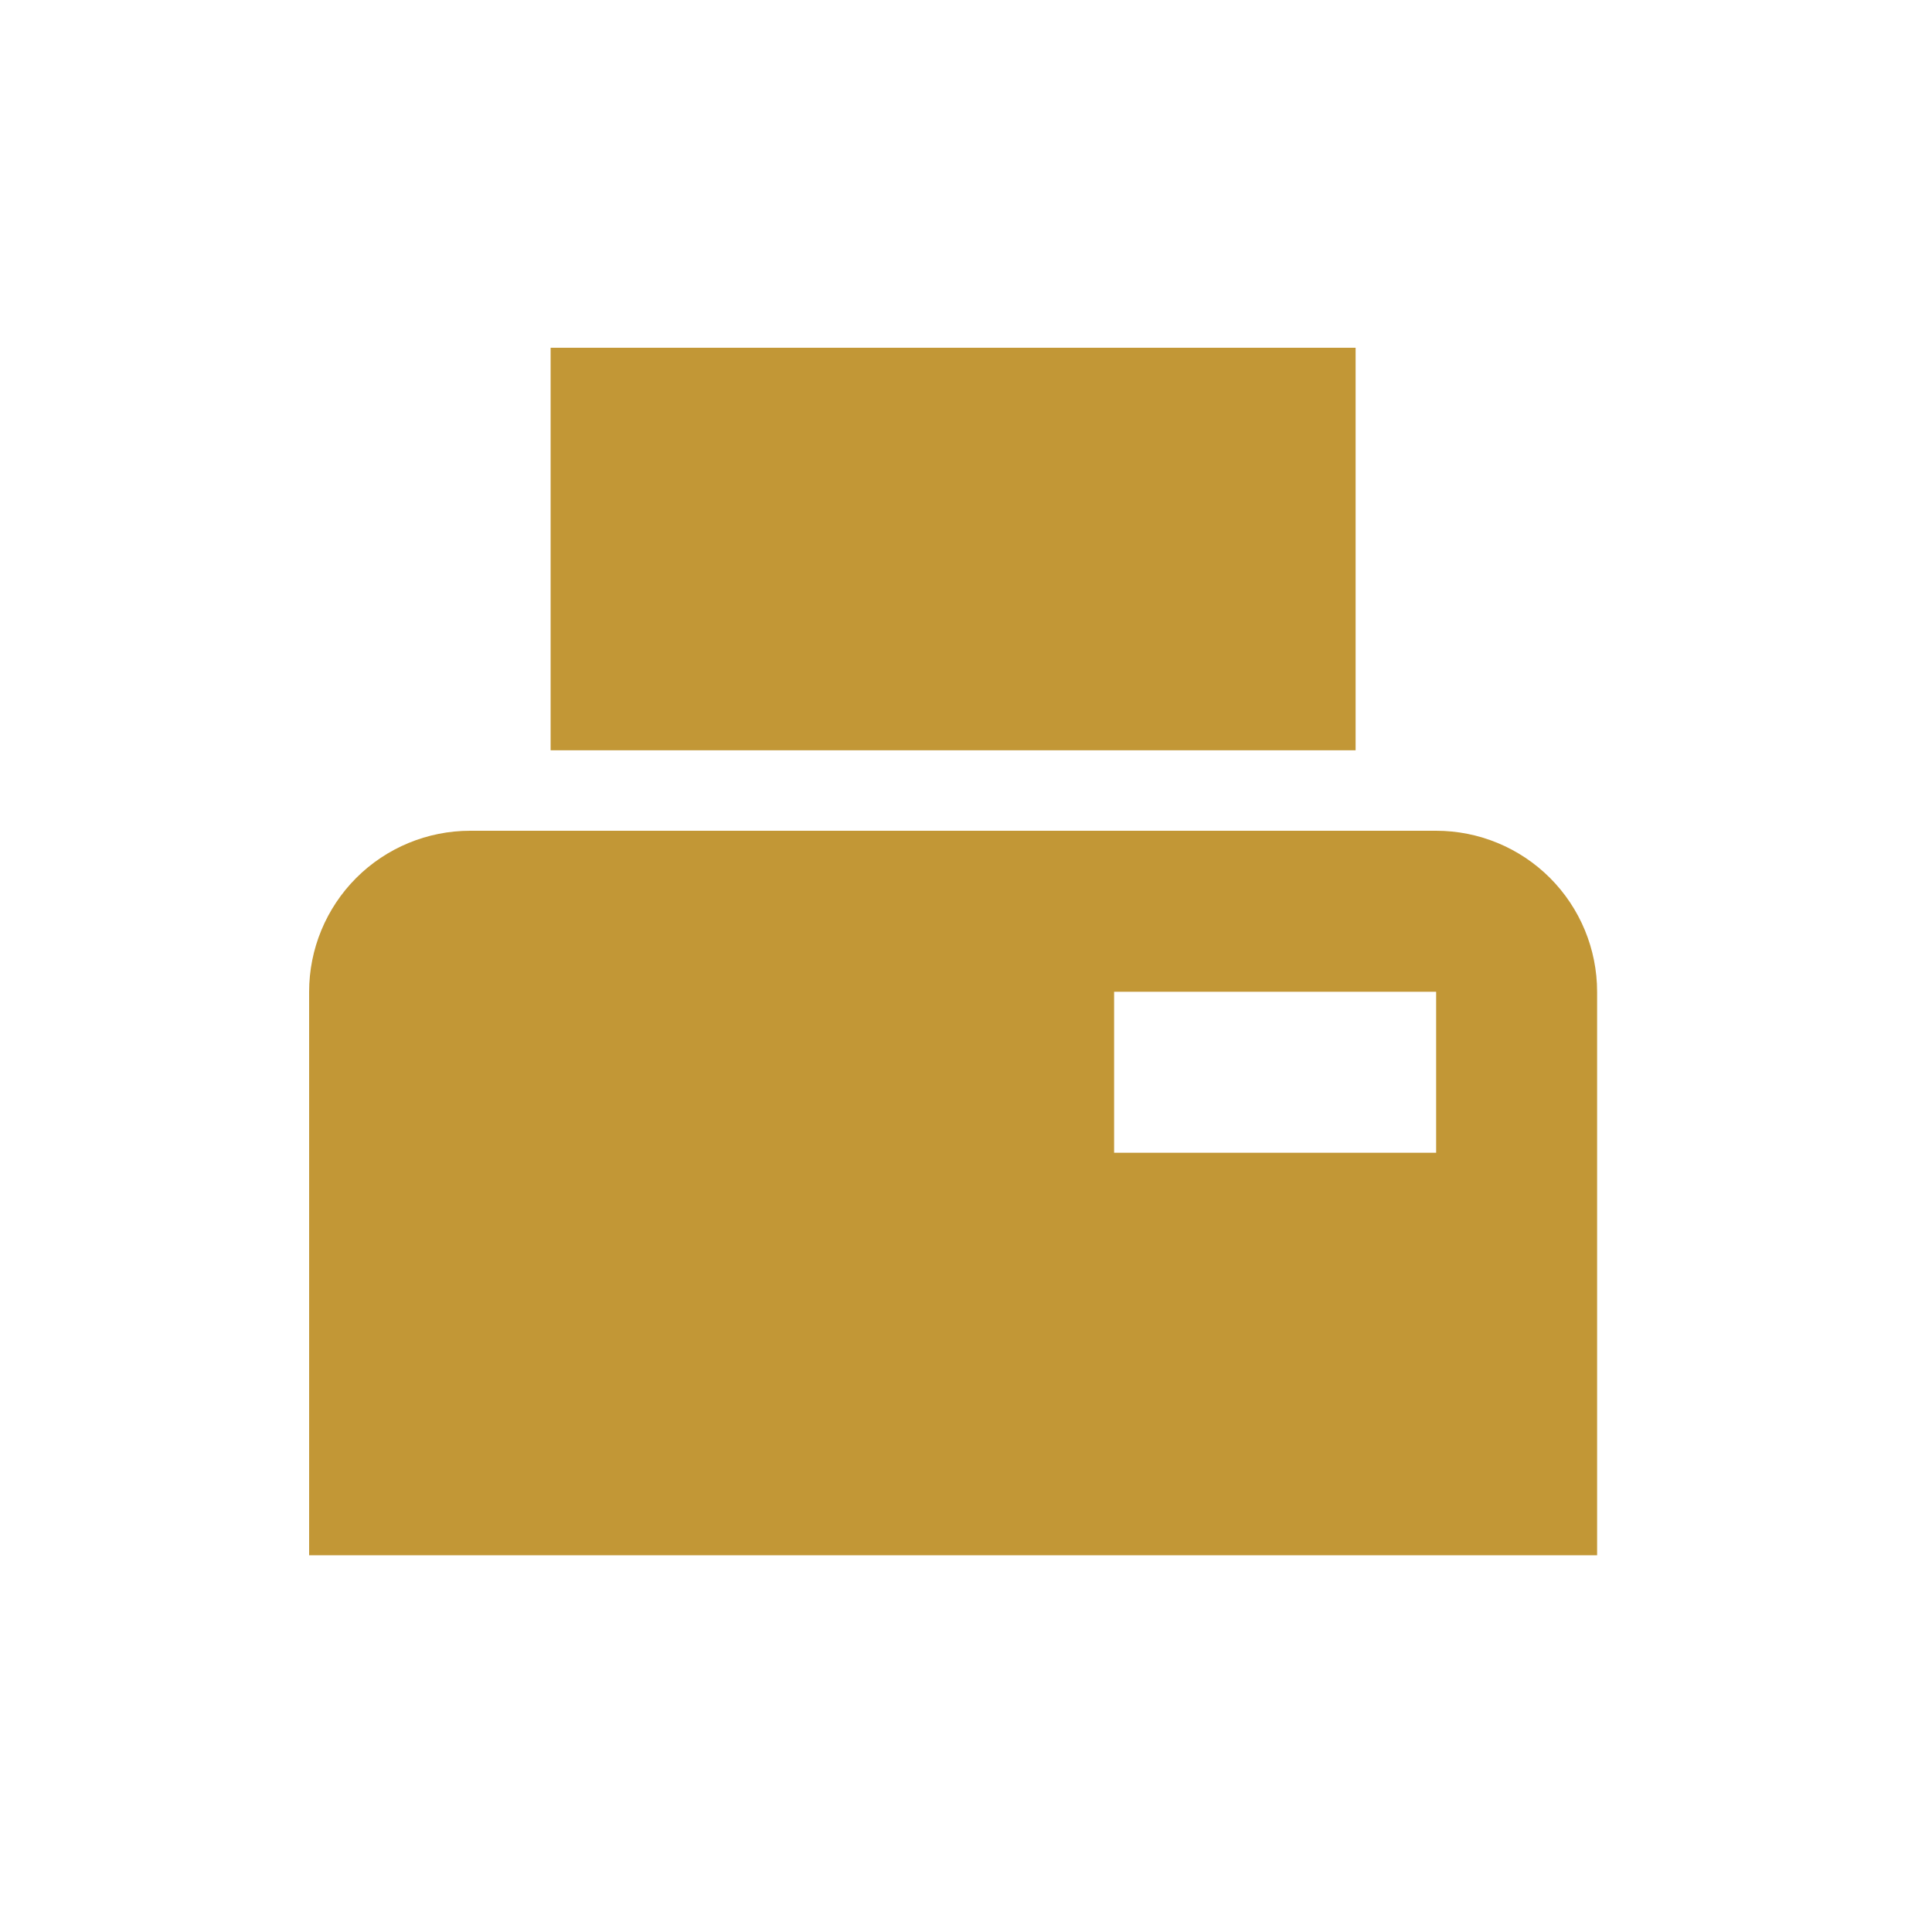 <svg width="50" height="50" viewBox="0 0 50 50" fill="none" xmlns="http://www.w3.org/2000/svg">
<path d="M37.167 21.5H12.167C11.062 21.5 10.002 21.939 9.22 22.72C8.439 23.502 8 24.562 8 25.667V40.25H41.333V25.667C41.333 24.562 40.894 23.502 40.113 22.72C39.331 21.939 38.272 21.5 37.167 21.5ZM37.167 29.833H28.833V25.667H37.167M35.083 19.417H14.25V9H35.083V19.417Z" fill="#C29736"/>
</svg>
